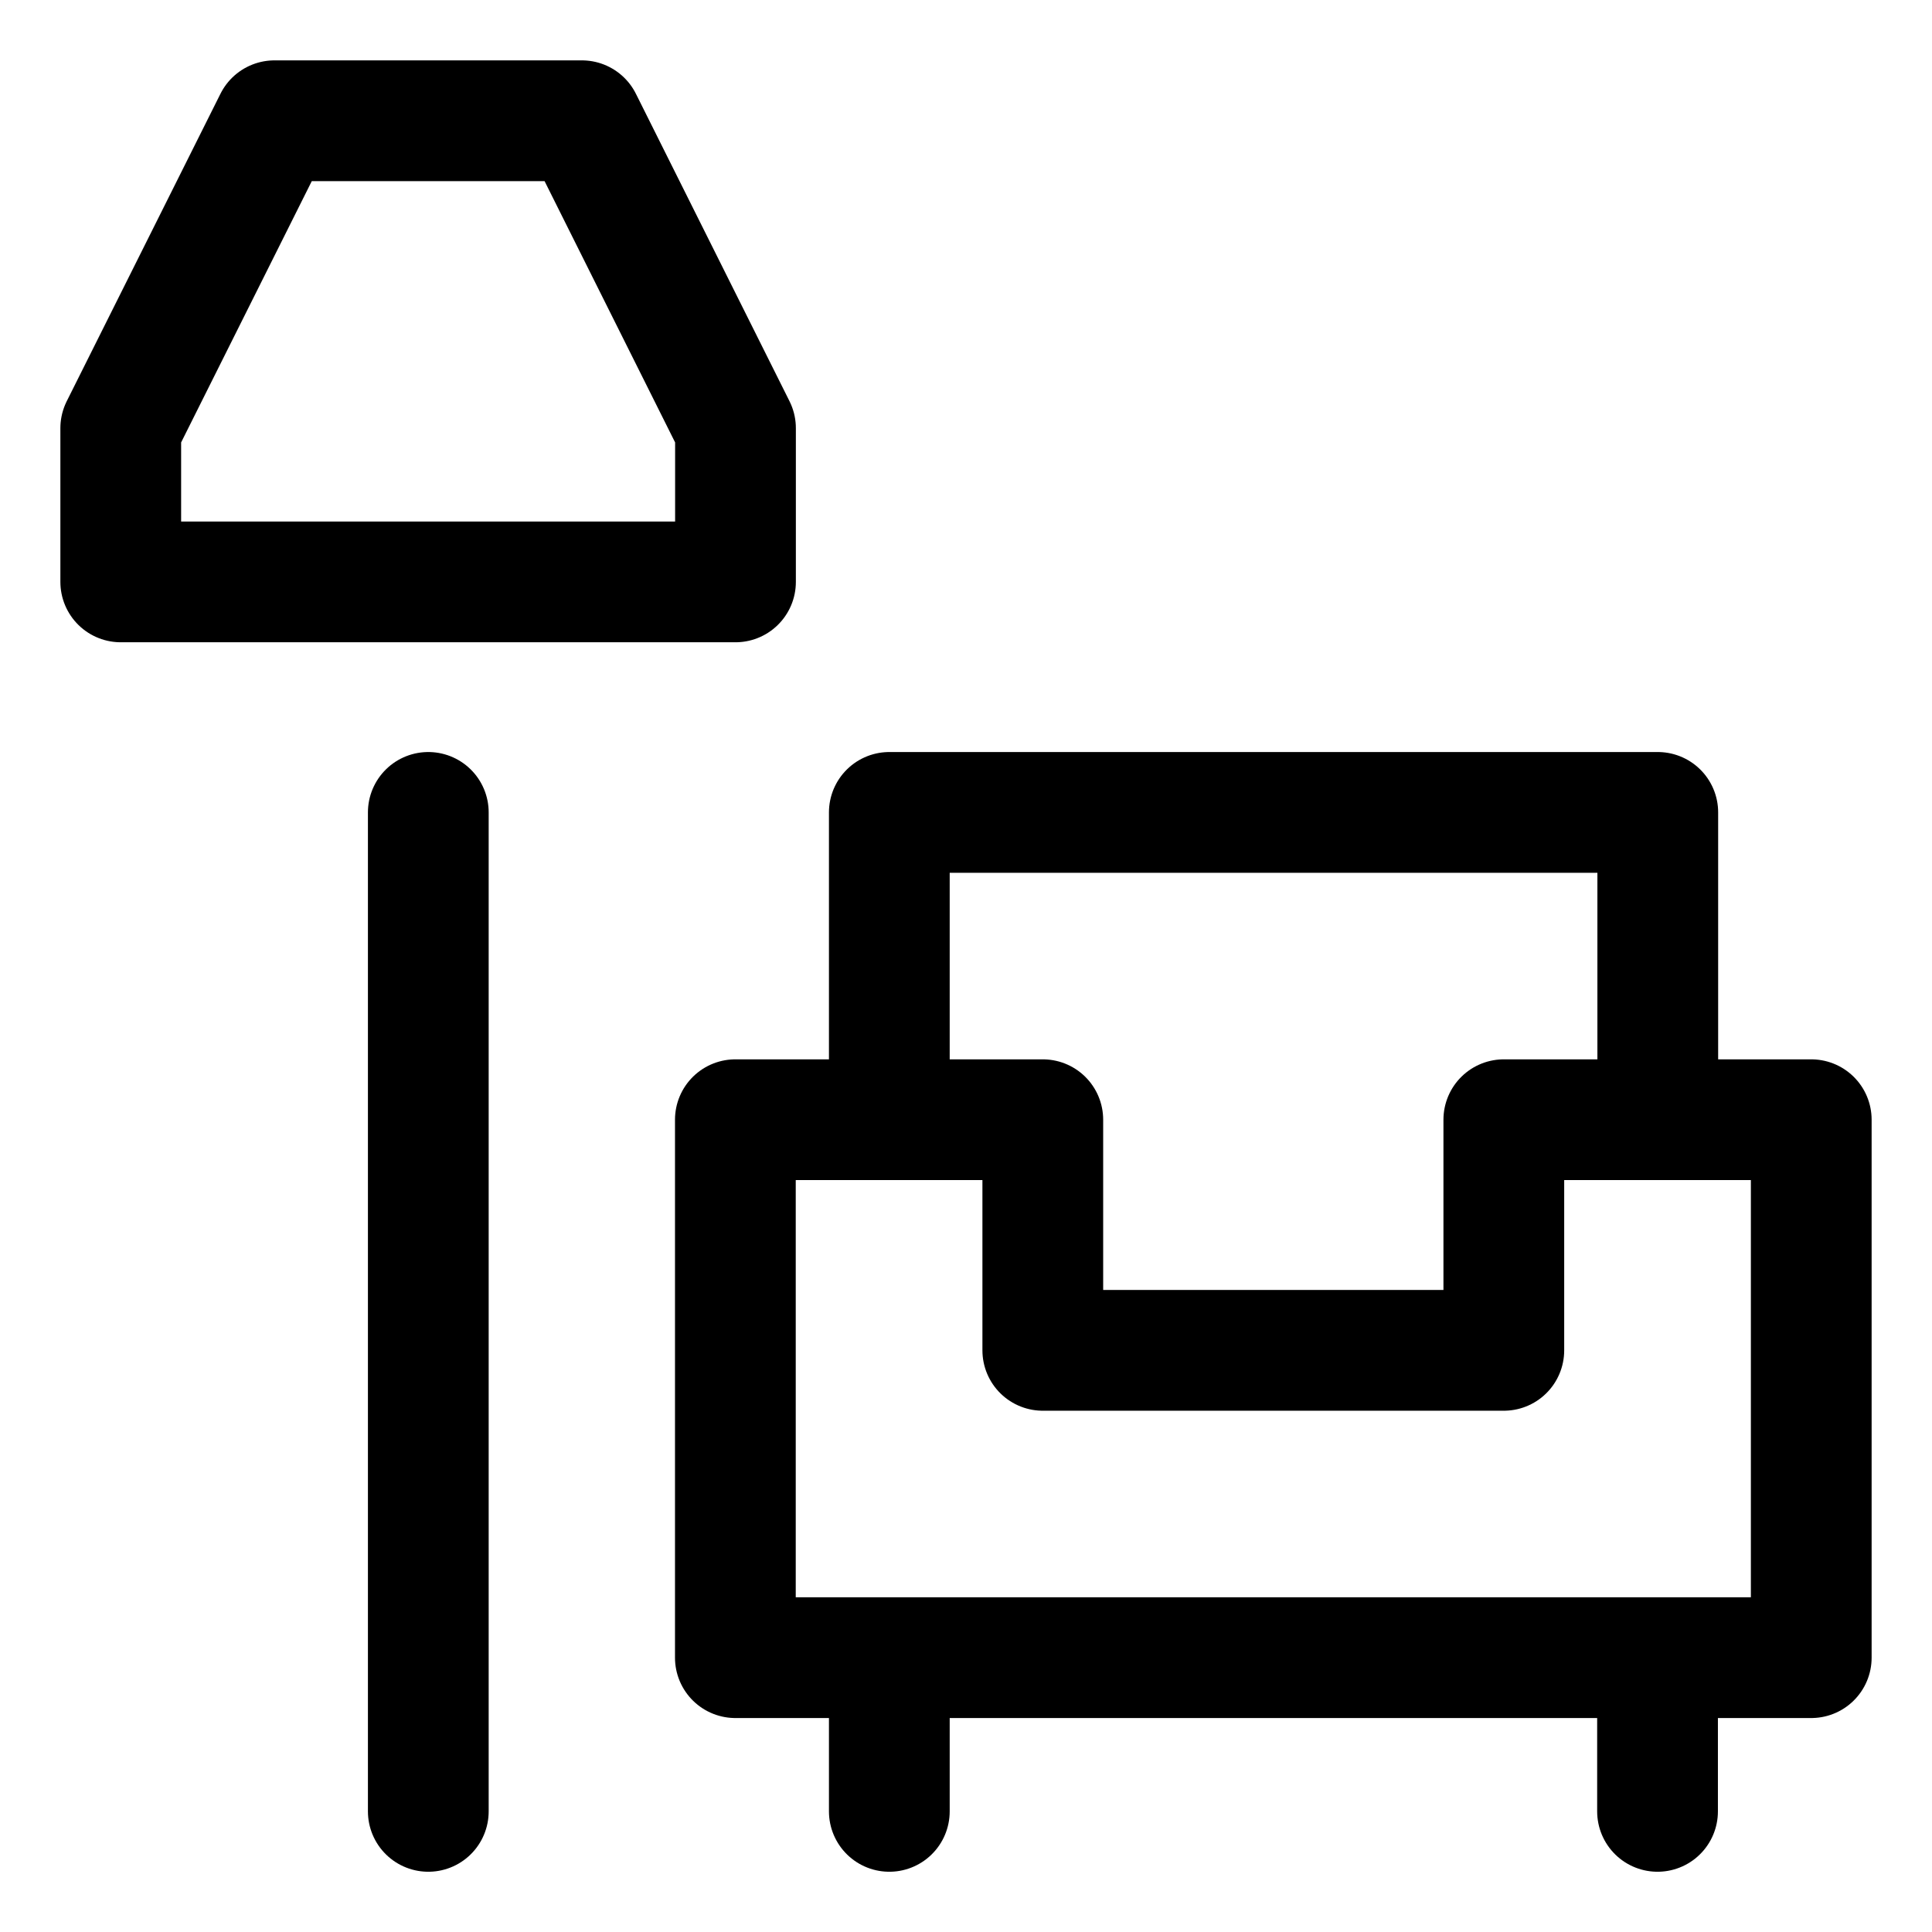 <svg xmlns="http://www.w3.org/2000/svg" width="16" height="16" viewBox="0 0 16 16" fill="none">
<path d="M13.729 9.273V6.728H7.365V9.273" stroke="black" stroke-miterlimit="10" stroke-linecap="round" stroke-linejoin="round"/>
<path d="M12.454 9.273V11.183H8.636V9.273H6.09V13.728H15V9.273H12.454Z" stroke="black" stroke-miterlimit="10" stroke-linecap="round" stroke-linejoin="round"/>
<path d="M7.365 13.729V15.001" stroke="black" stroke-miterlimit="10" stroke-linecap="round" stroke-linejoin="round"/>
<path d="M13.727 13.729V15.001" stroke="black" stroke-miterlimit="10" stroke-linecap="round" stroke-linejoin="round"/>
<path d="M3.547 15.001V6.728" stroke="black" stroke-miterlimit="10" stroke-linecap="round" stroke-linejoin="round"/>
<path d="M4.819 1H2.273L1 3.546V4.819H6.091V3.546L4.819 1Z" stroke="black" stroke-miterlimit="10" stroke-linecap="round" stroke-linejoin="round"/>
</svg>